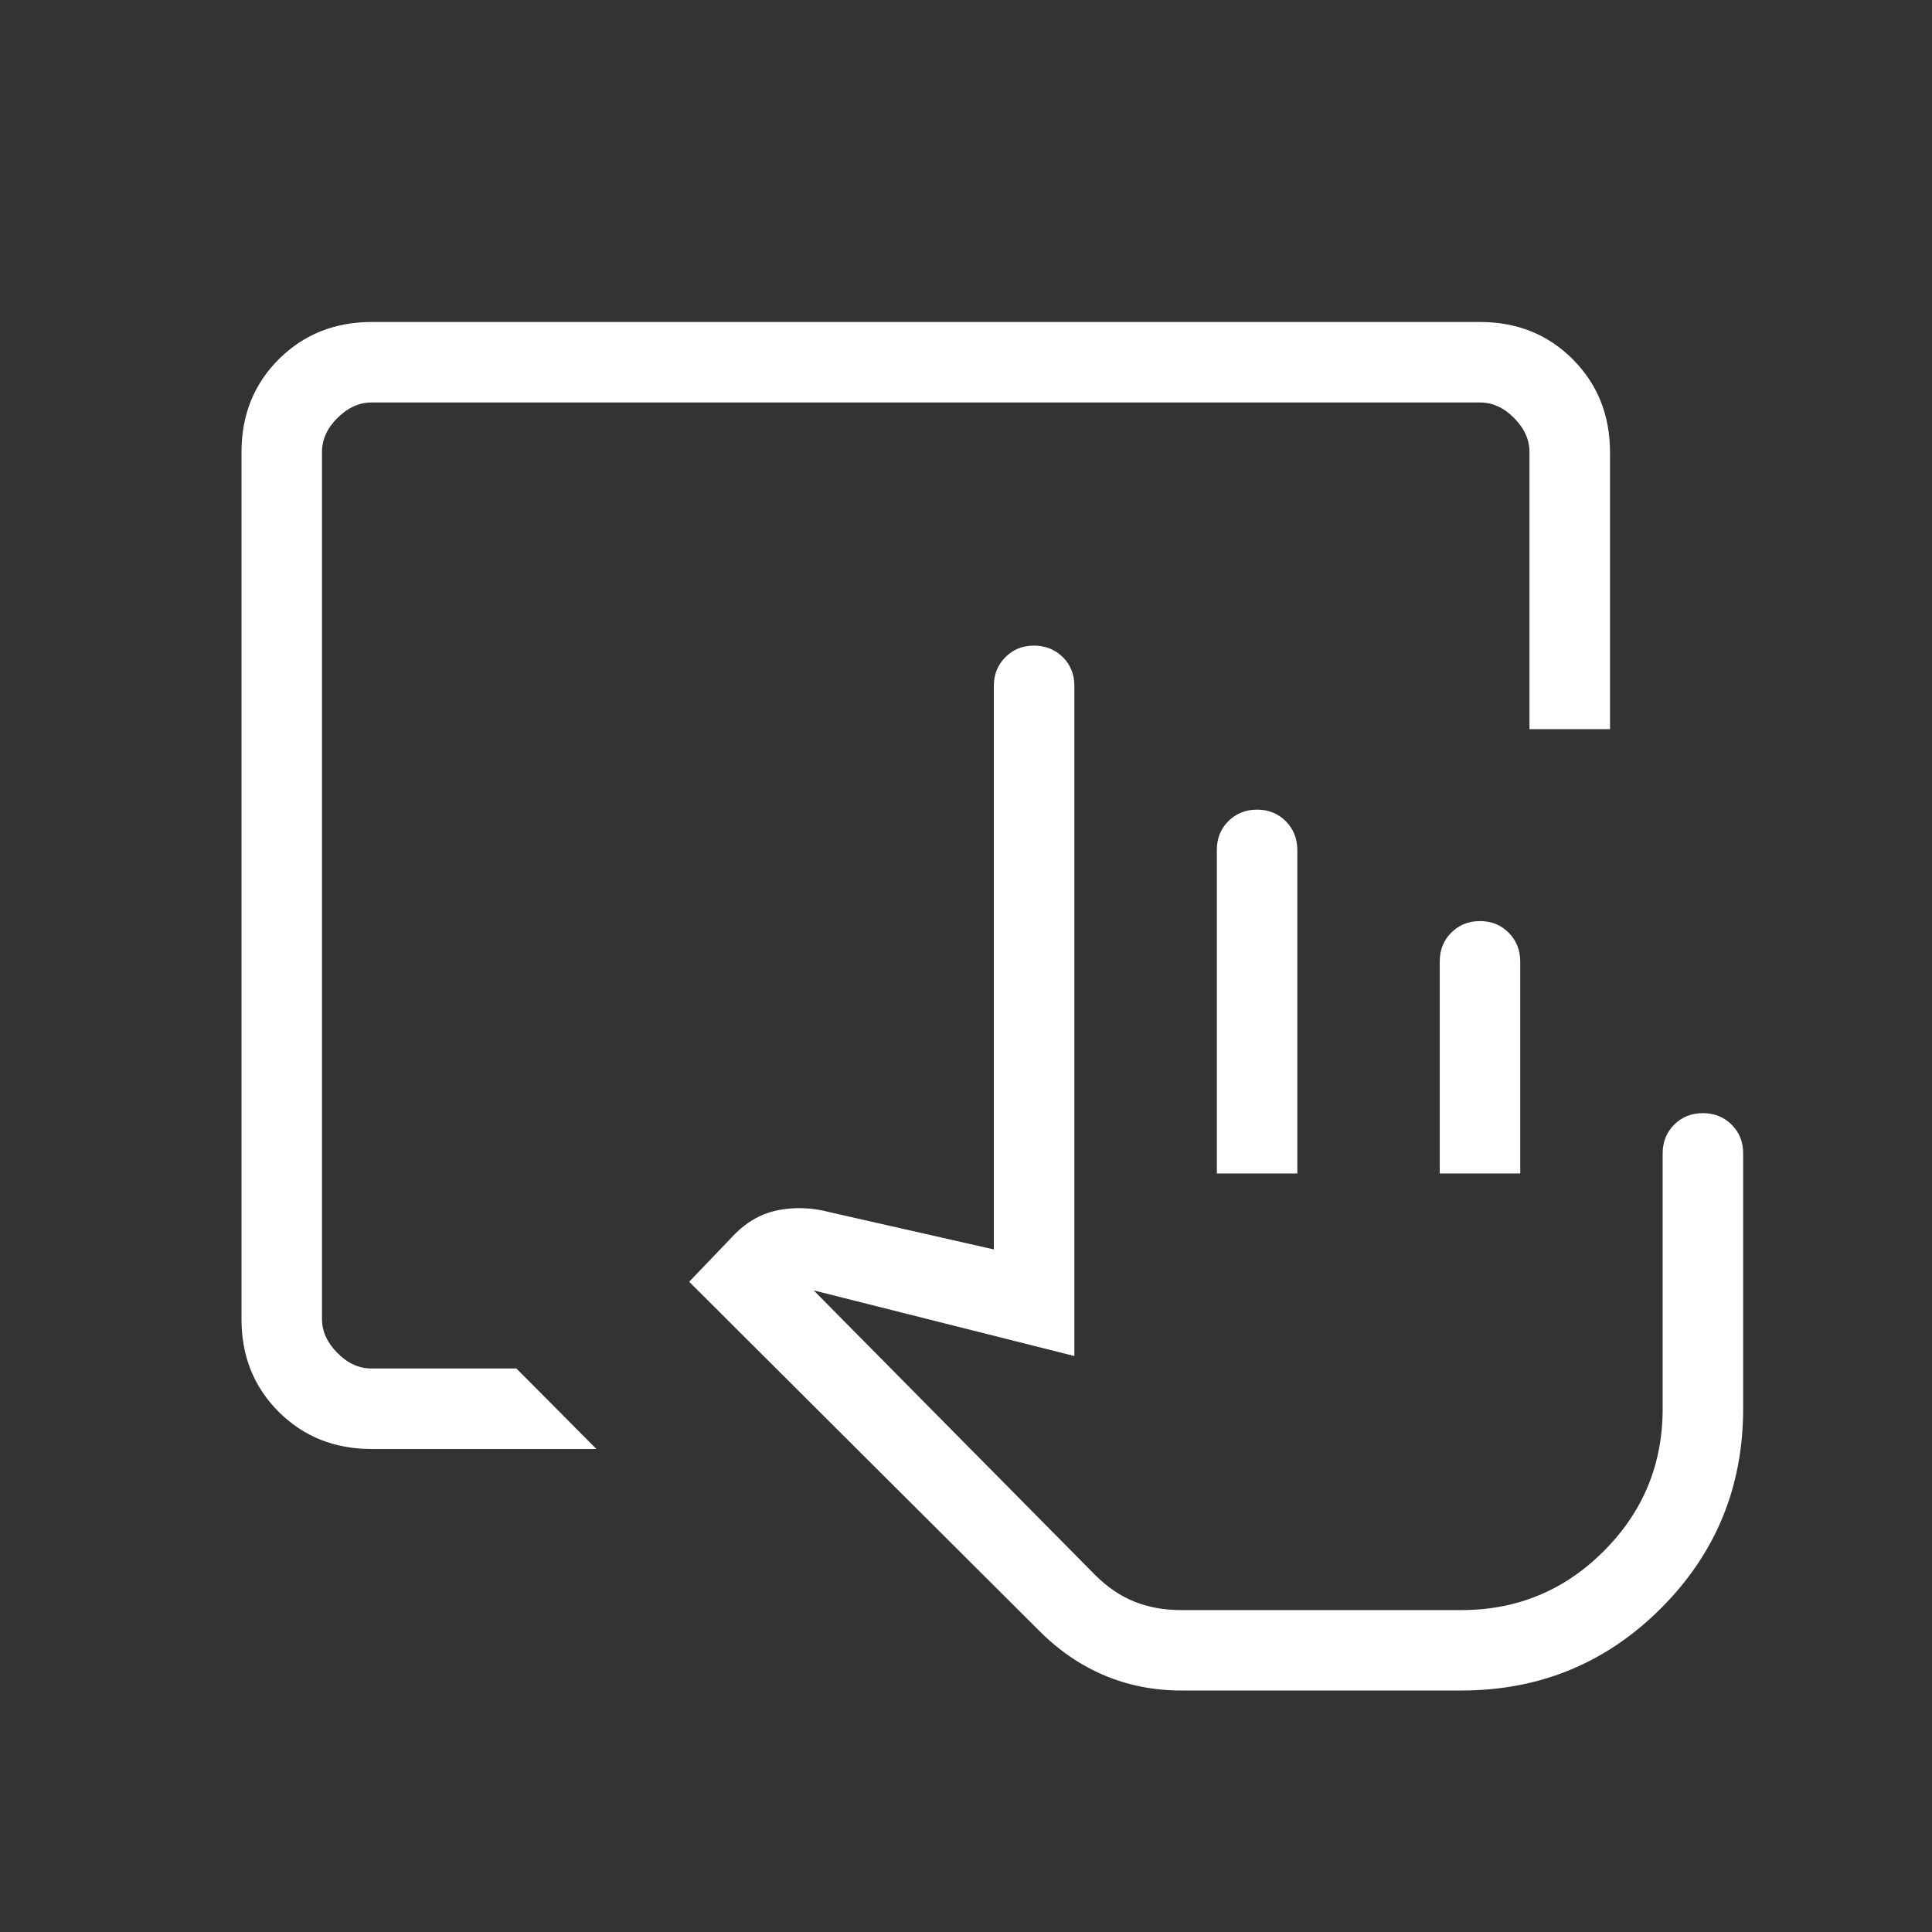 <svg width="56" height="56" viewBox="0 0 56 56" fill="none" xmlns="http://www.w3.org/2000/svg">
<rect x="0" y="0" width="56" height="56" fill="#333333" stroke="none"/>
<path d="M34.232 49C33.448 49 32.711 48.855 32.02 48.566C31.33 48.276 30.698 47.846 30.126 47.273L19.976 37.153L21.317 35.753C21.683 35.389 22.105 35.162 22.584 35.072C23.062 34.982 23.555 35.004 24.064 35.14L28.807 36.215V19.88C28.807 19.548 28.919 19.271 29.143 19.047C29.367 18.823 29.644 18.712 29.974 18.713C30.304 18.715 30.581 18.826 30.807 19.047C31.029 19.271 31.141 19.548 31.141 19.88V39.305L23.585 37.403L31.747 45.656C32.1 46.008 32.48 46.264 32.886 46.426C33.294 46.588 33.742 46.669 34.232 46.669H42.359C43.972 46.669 45.348 46.099 46.485 44.961C47.623 43.824 48.193 42.448 48.193 40.835V33.432C48.193 33.1 48.304 32.823 48.526 32.599C48.75 32.376 49.028 32.265 49.359 32.265C49.691 32.265 49.968 32.376 50.192 32.599C50.416 32.821 50.528 33.099 50.526 33.432V40.833C50.526 43.101 49.732 45.029 48.144 46.617C46.555 48.206 44.627 49 42.357 49H34.232ZM35.271 34.013V24.633C35.271 24.301 35.382 24.024 35.604 23.802C35.827 23.58 36.104 23.468 36.437 23.468C36.77 23.468 37.047 23.58 37.268 23.802C37.489 24.024 37.601 24.302 37.604 24.635V34.013H35.271ZM41.732 34.013V27.864C41.732 27.533 41.843 27.256 42.065 27.034C42.288 26.81 42.565 26.698 42.898 26.698C43.23 26.698 43.507 26.81 43.729 27.034C43.951 27.258 44.063 27.535 44.065 27.864V34.013H41.732ZM10.771 42C9.696 42 8.798 41.64 8.078 40.922C7.358 40.203 6.998 39.306 7 38.229V13.104C7 12.029 7.36 11.132 8.08 10.413C8.801 9.695 9.697 9.335 10.768 9.333H42.898C43.972 9.333 44.868 9.693 45.586 10.413C46.305 11.134 46.665 12.03 46.667 13.104V21.135H44.333V13.104C44.333 12.744 44.184 12.415 43.885 12.114C43.587 11.814 43.257 11.665 42.896 11.666H10.771C10.411 11.666 10.082 11.816 9.781 12.114C9.481 12.413 9.332 12.743 9.333 13.104V38.231C9.333 38.589 9.483 38.918 9.781 39.218C10.08 39.519 10.409 39.668 10.768 39.666H14.968L17.288 42H10.771Z" fill="white"/>
</svg>
